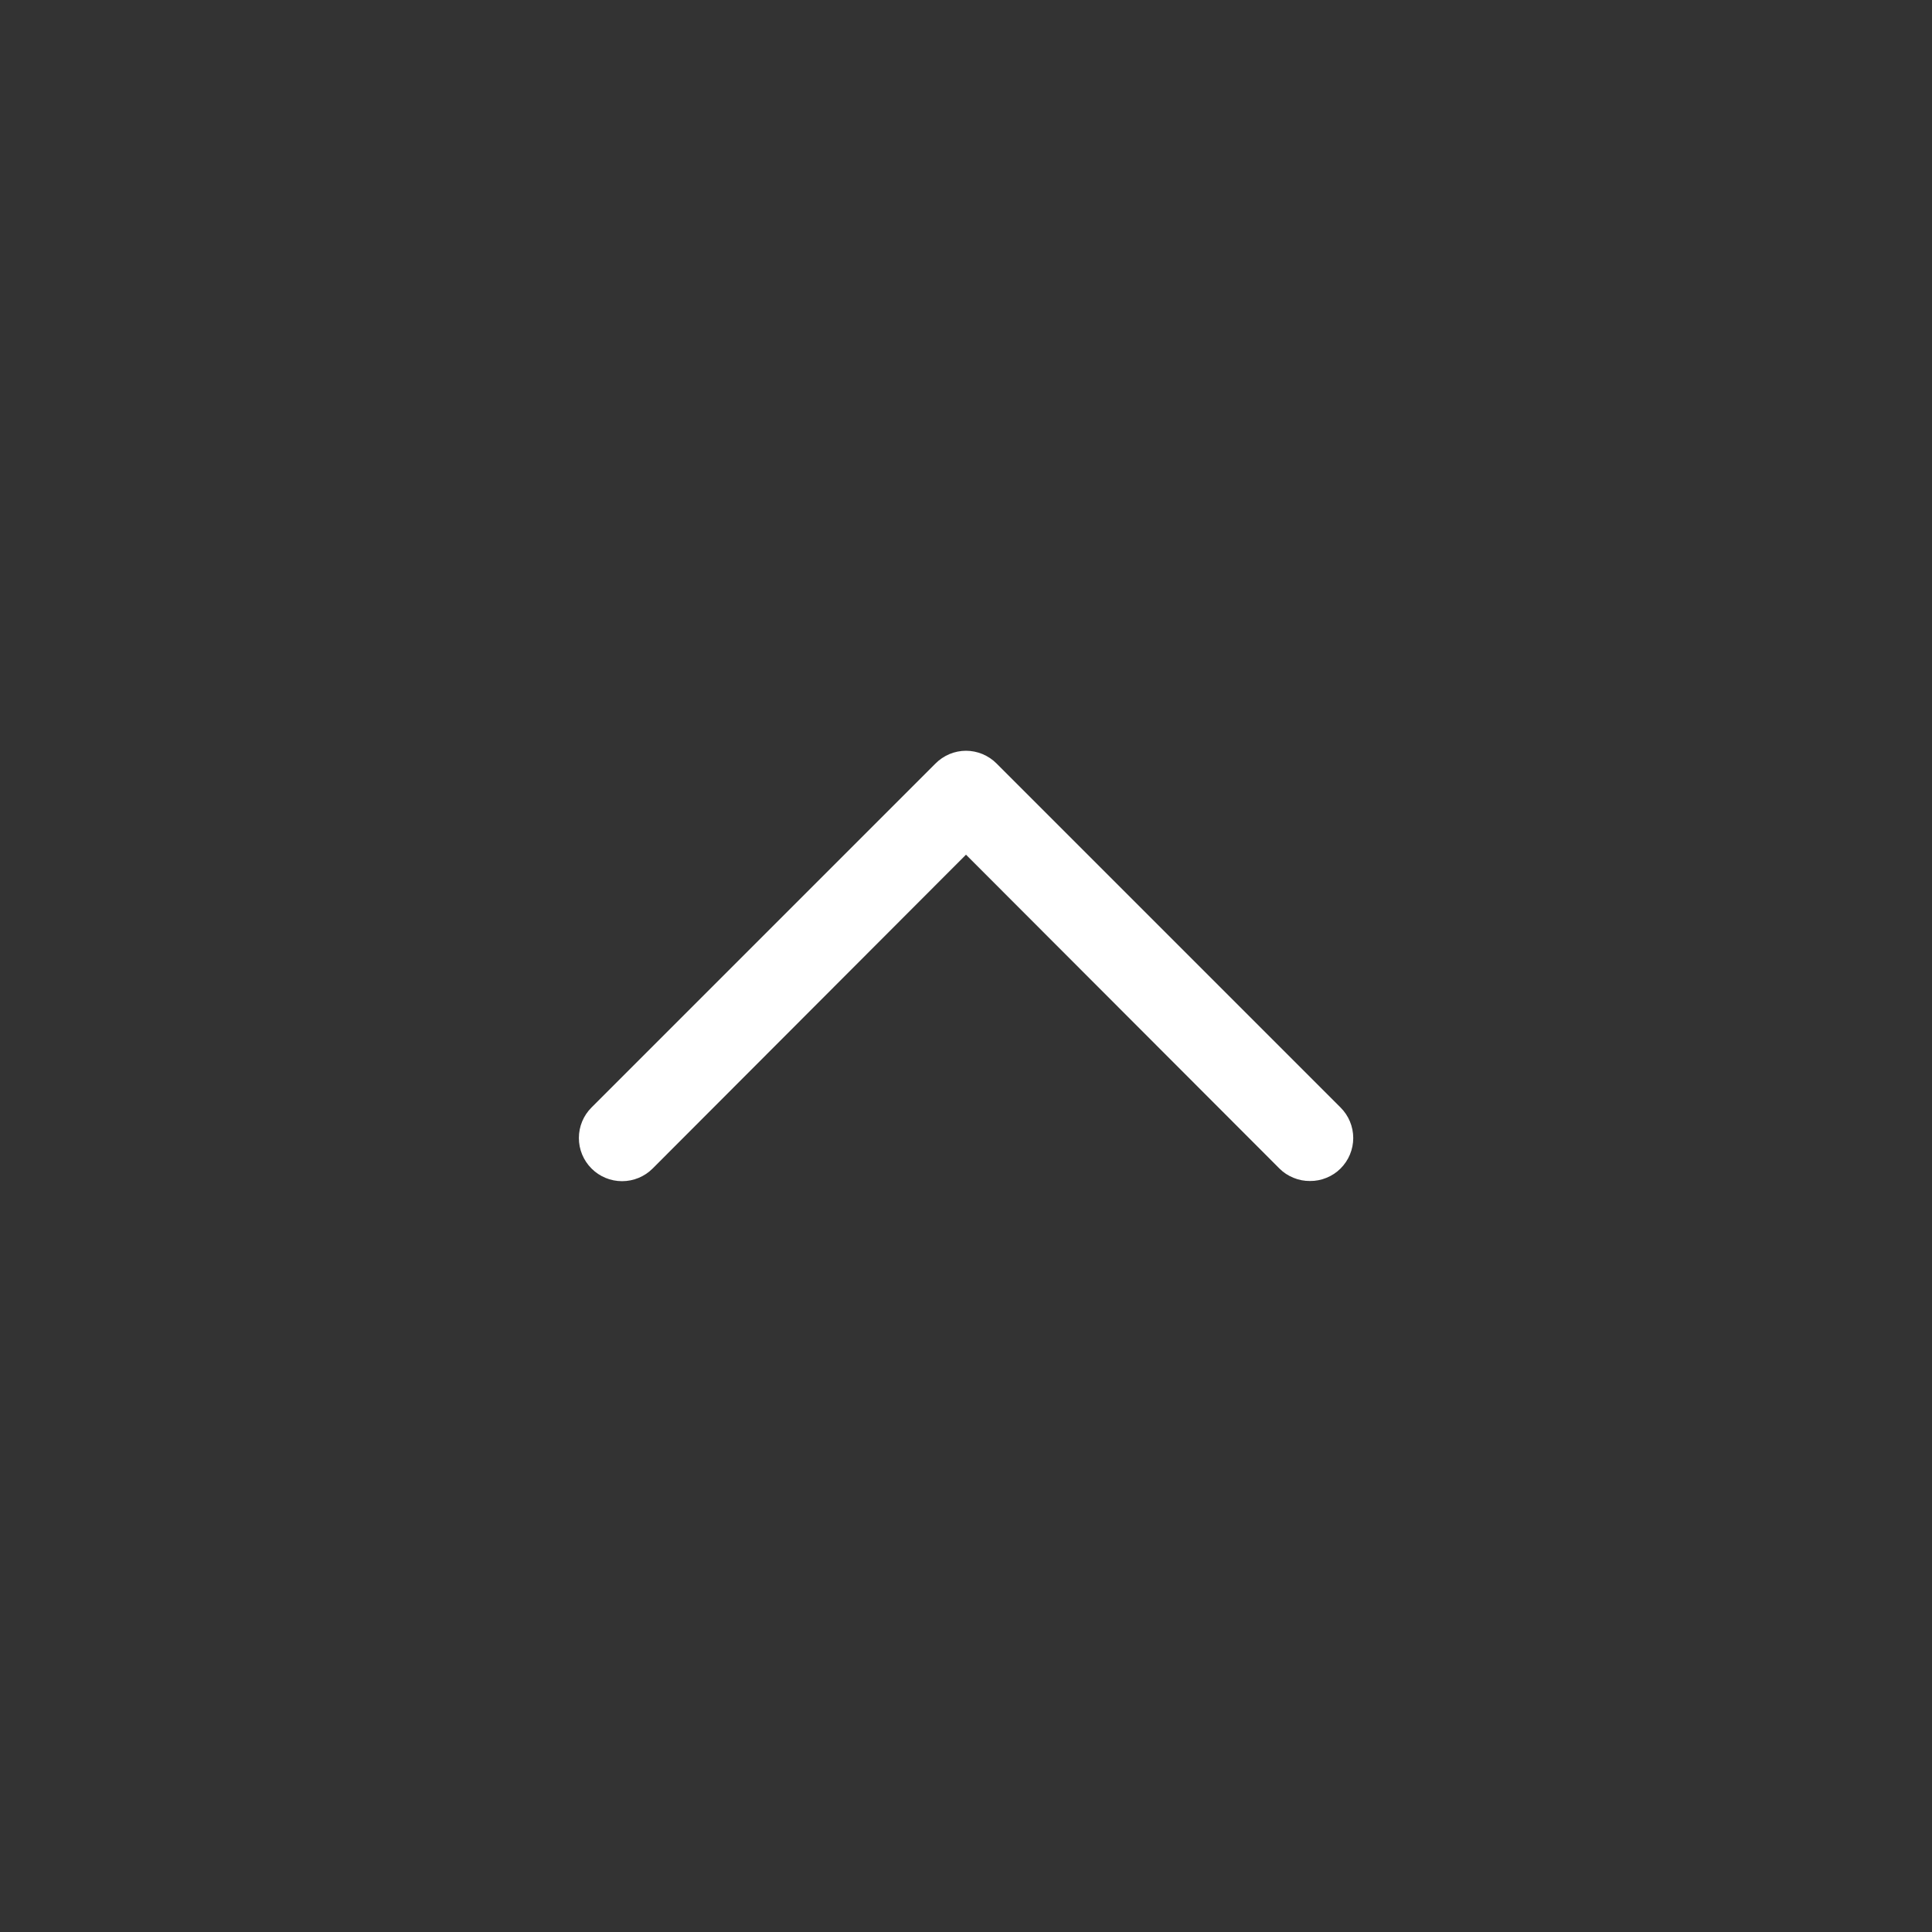 <svg width="32" height="32" viewBox="0 0 32 32" fill="none" xmlns="http://www.w3.org/2000/svg">
<rect x="0" y="0" width="32" height="32" fill="#333333" stroke="none"/>
<g clip-path="url(#clip0_314_382)">
<mask id="mask0_314_382" style="mask-type:luminance" maskUnits="userSpaceOnUse" x="0" y="0" width="32" height="32">
<path d="M32 0H0V32H32V0Z" fill="white"/>
</mask>
<g mask="url(#mask0_314_382)">
<path d="M21.697 19.561C21.604 19.562 21.511 19.544 21.424 19.508C21.337 19.473 21.258 19.421 21.192 19.355L16 14.156L10.809 19.355C10.675 19.489 10.493 19.564 10.303 19.564C10.114 19.564 9.932 19.489 9.798 19.355C9.663 19.22 9.588 19.039 9.588 18.849C9.588 18.659 9.663 18.477 9.798 18.343L15.495 12.646C15.561 12.579 15.64 12.527 15.726 12.49C15.813 12.454 15.906 12.435 16 12.435C16.094 12.435 16.187 12.454 16.274 12.49C16.361 12.527 16.44 12.579 16.506 12.646L22.203 18.343C22.27 18.41 22.323 18.488 22.359 18.575C22.395 18.662 22.414 18.755 22.414 18.849C22.414 18.943 22.395 19.036 22.359 19.123C22.323 19.21 22.27 19.288 22.203 19.355C22.137 19.421 22.058 19.473 21.971 19.508C21.884 19.544 21.791 19.562 21.697 19.561Z" fill="white"/>
</g>
</g>
<defs>
<clipPath id="clip0_314_382">
<rect width="32" height="32" fill="white"/>
</clipPath>
</defs>
</svg>
